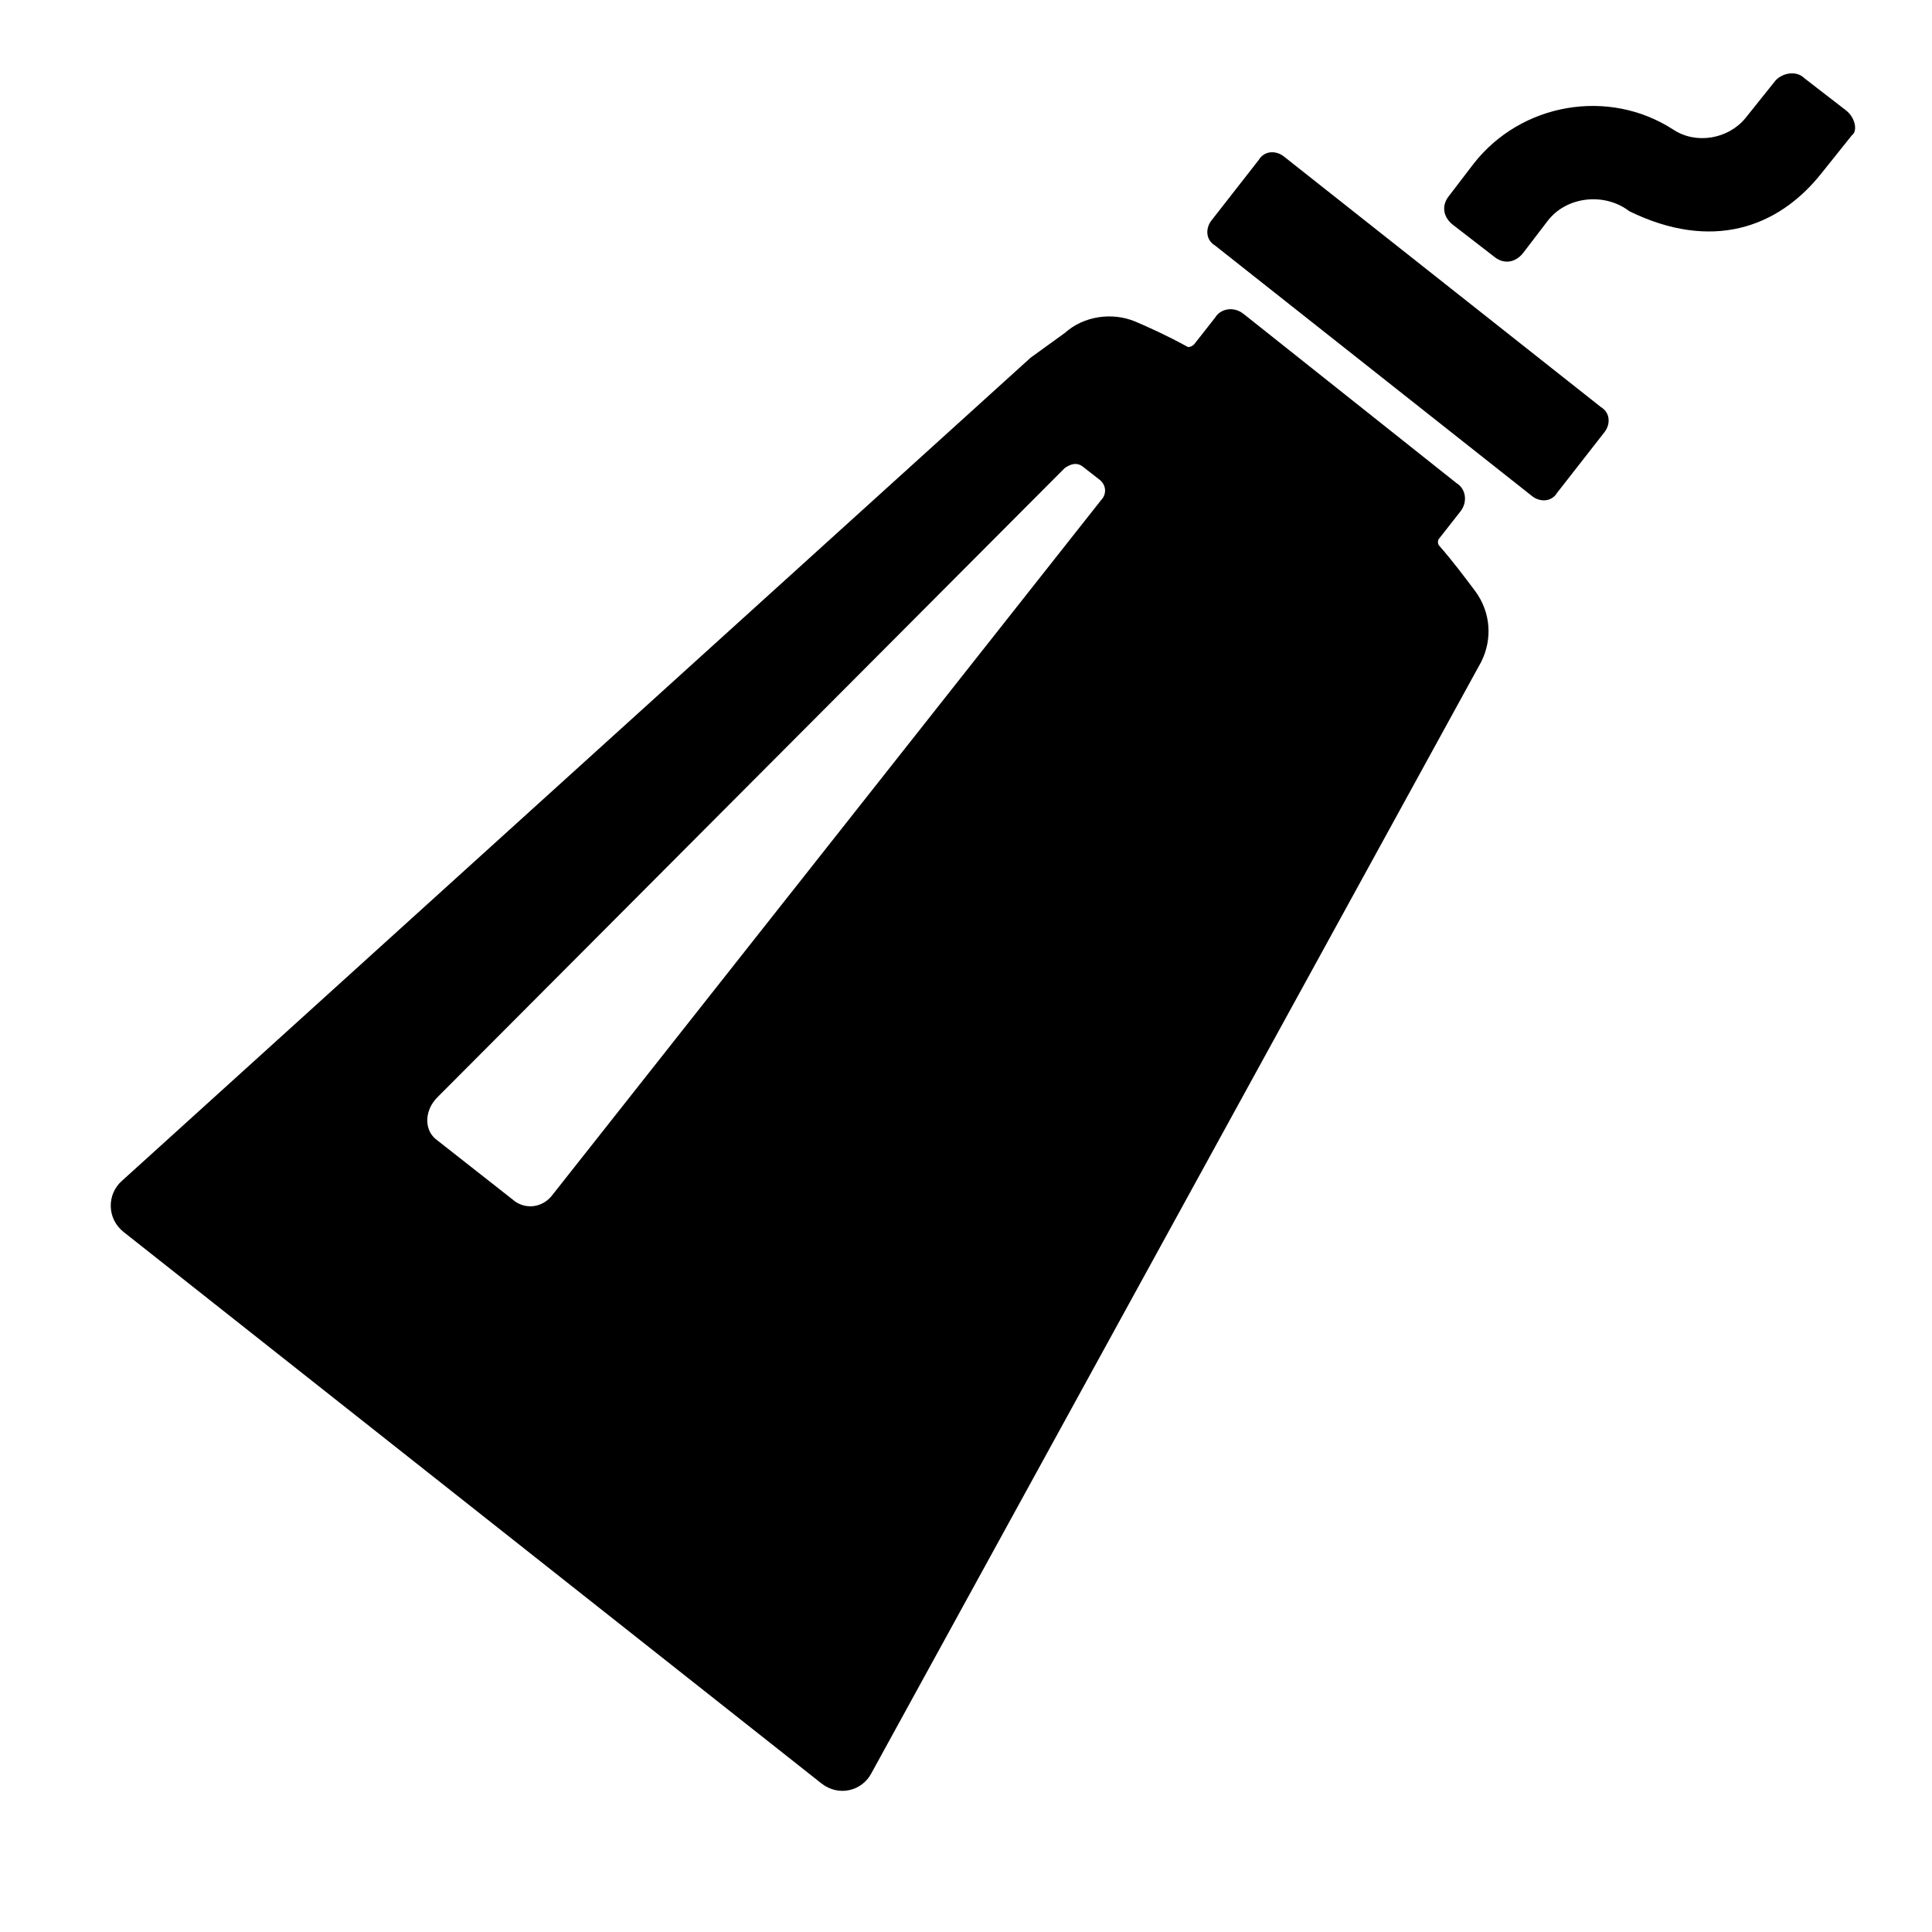 <?xml version="1.0" encoding="UTF-8"?>
<!-- Uploaded to: SVG Repo, www.svgrepo.com, Generator: SVG Repo Mixer Tools -->
<svg fill="#000000" width="800px" height="800px" version="1.1" viewBox="144 144 512 512" xmlns="http://www.w3.org/2000/svg">
 <g>
  <path d="m525.45 288.66c-0.504-0.504-0.504-1.512 0-2.016l5.543-7.055c2.016-2.519 1.512-6.047-1.008-7.559l-56.426-44.84c-2.519-2.016-6.047-1.512-7.559 1.008l-5.543 7.055c-0.504 0.504-1.512 1.008-2.016 0.504-5.543-3.023-10.078-5.039-13.602-6.551-6.047-2.519-13.602-1.512-18.641 3.023l-9.066 6.555-240.82 218.15c-4.031 3.527-4.031 10.078 0.504 13.602l184.9 146.11c4.535 3.527 10.578 2.016 13.098-2.519l161.72-294.73c3.023-6.047 2.519-13.098-1.512-18.641-3.023-4.031-6.047-8.062-9.574-12.094zm-89.676-12.09-145.6 184.39c-2.519 3.023-6.551 3.527-9.574 1.512l-21.16-16.625c-3.023-2.519-3.023-7.559 0.504-11.082l166.26-166.76c1.512-1.008 3.023-1.512 4.535-0.504l4.535 3.527c2.016 1.508 2.016 4.027 0.504 5.539z"/>
  <path d="m484.13 185.38c-2.016-1.512-5.039-1.512-6.551 1.008l-12.594 16.121c-1.512 2.016-1.512 5.039 1.008 6.551l84.137 66.504c2.016 1.512 5.039 1.512 6.551-1.008l12.594-16.121c1.512-2.016 1.512-5.039-1.008-6.551z"/>
  <path d="m633.26 173.29-11.082-8.566c-2.016-2.016-5.543-1.512-7.559 0.504l-8.062 10.078c-4.535 5.543-13.098 7.055-19.145 3.023-17.129-11.082-40.305-7.055-52.898 9.07l-6.551 8.566c-2.016 2.519-1.512 5.543 1.008 7.559l11.082 8.566c2.519 2.016 5.543 1.512 7.559-1.008l6.551-8.566c5.039-6.551 15.113-7.559 21.664-2.519 21.664 10.578 39.297 4.535 50.883-10.078l8.062-10.078c1.512-1.012 1.008-4.535-1.512-6.551z"/>
 </g>
</svg>